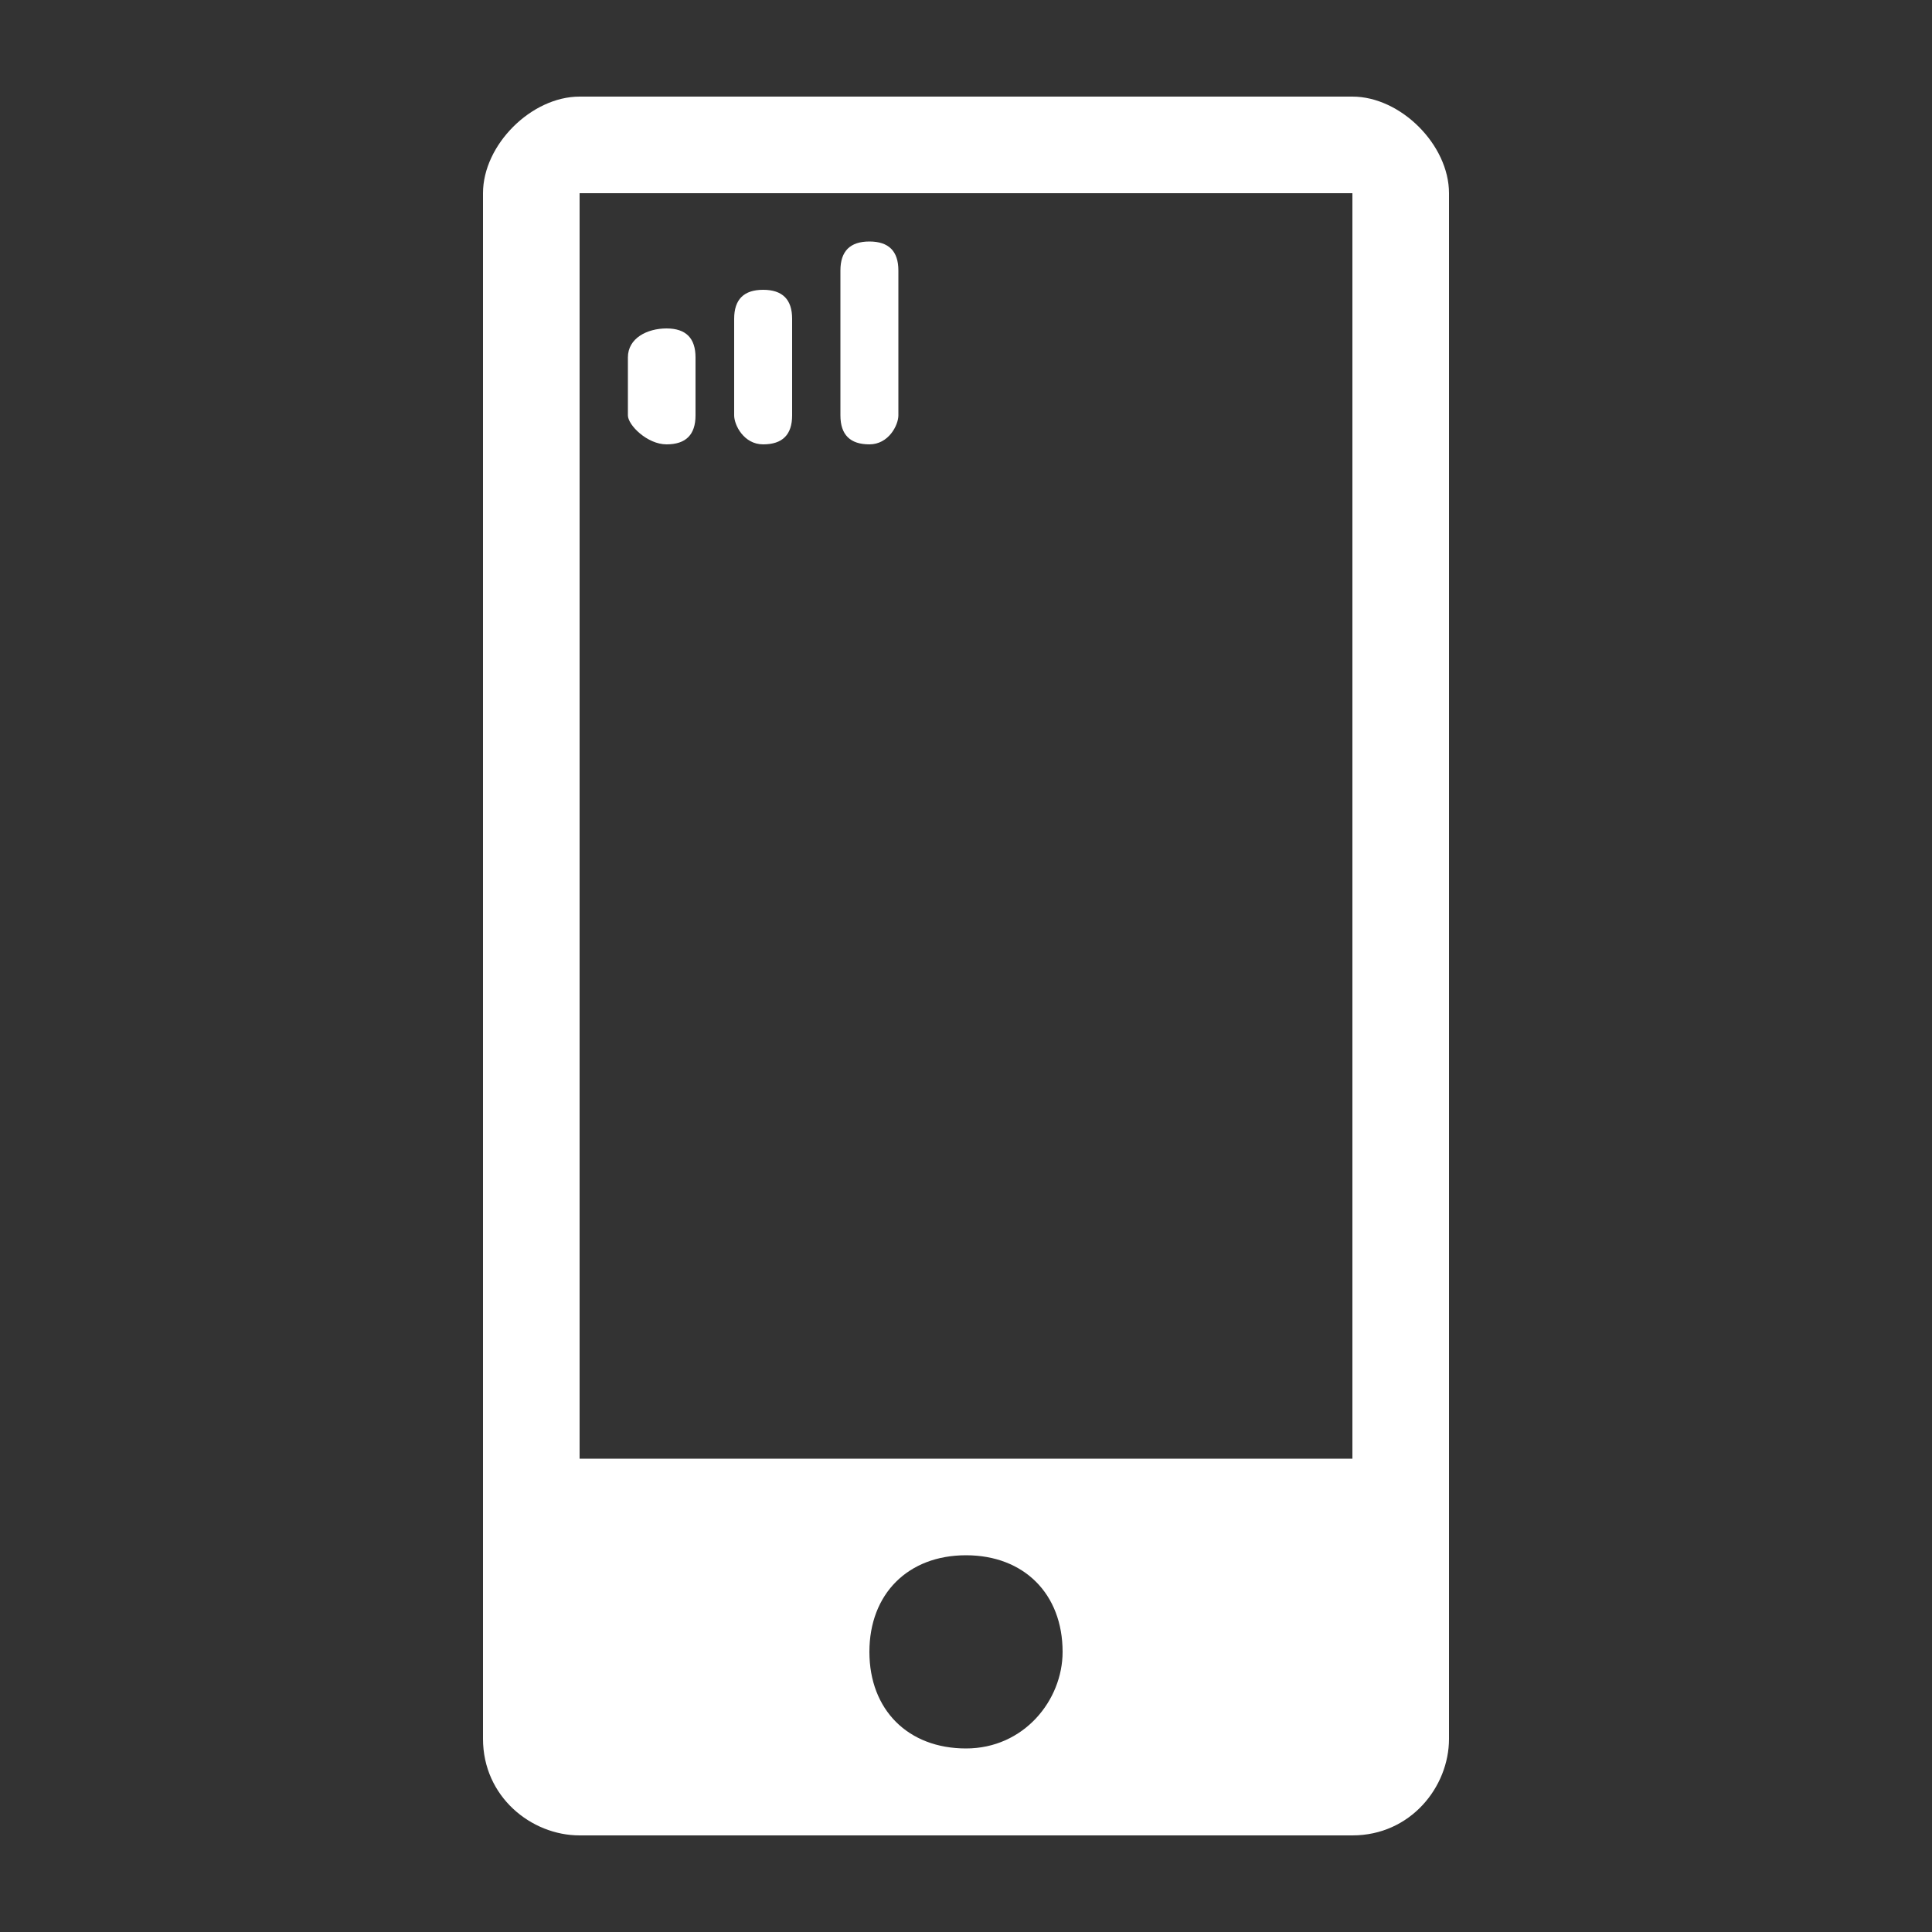 <?xml version="1.0" encoding="utf-8"?>
<!-- Generator: Adobe Illustrator 21.1.0, SVG Export Plug-In . SVG Version: 6.00 Build 0)  -->
<svg version="1.1" id="Ebene_1" xmlns="http://www.w3.org/2000/svg" xmlns:xlink="http://www.w3.org/1999/xlink" x="0px" y="0px"
	 viewBox="0 0 20 20" style="enable-background:new 0 0 20 20;" xml:space="preserve">
<rect x="0" y="0" width="20" height="20" fill="#333333" stroke="none"/>
<style type="text/css">
	.st0{fill:#FFFFFF;}
</style>
<path class="st0" d="M14,1H6C5.5,1,5,1.5,5,2V18c0,0.6,0.5,1,1,1H14c0.6,0,1-0.5,1-1V2C15,1.5,14.5,1,14,1z M10,18.1
	c-0.6,0-1-0.4-1-1c0-0.6,0.4-1,1-1c0.6,0,1,0.4,1,1C11,17.6,10.6,18.1,10,18.1z M14,15.1H6L6,2H14l0,0L14,15.1z"/>
<path class="st0" d="M9,4.6c-0.2,0-0.3-0.1-0.3-0.3V2.8c0-0.2,0.1-0.3,0.3-0.3s0.3,0.1,0.3,0.3v1.5C9.3,4.4,9.2,4.6,9,4.6z"/>
<path class="st0" d="M6.9,4.6c0.2,0,0.3-0.1,0.3-0.3V3.7c0-0.2-0.1-0.3-0.3-0.3S6.5,3.5,6.5,3.7v0.6C6.5,4.4,6.7,4.6,6.9,4.6z"/>
<path class="st0" d="M7.9,4.6c0.2,0,0.3-0.1,0.3-0.3v-1C8.2,3.1,8.1,3,7.9,3C7.7,3,7.6,3.1,7.6,3.3v1C7.6,4.4,7.7,4.6,7.9,4.6z"/>
</svg>
